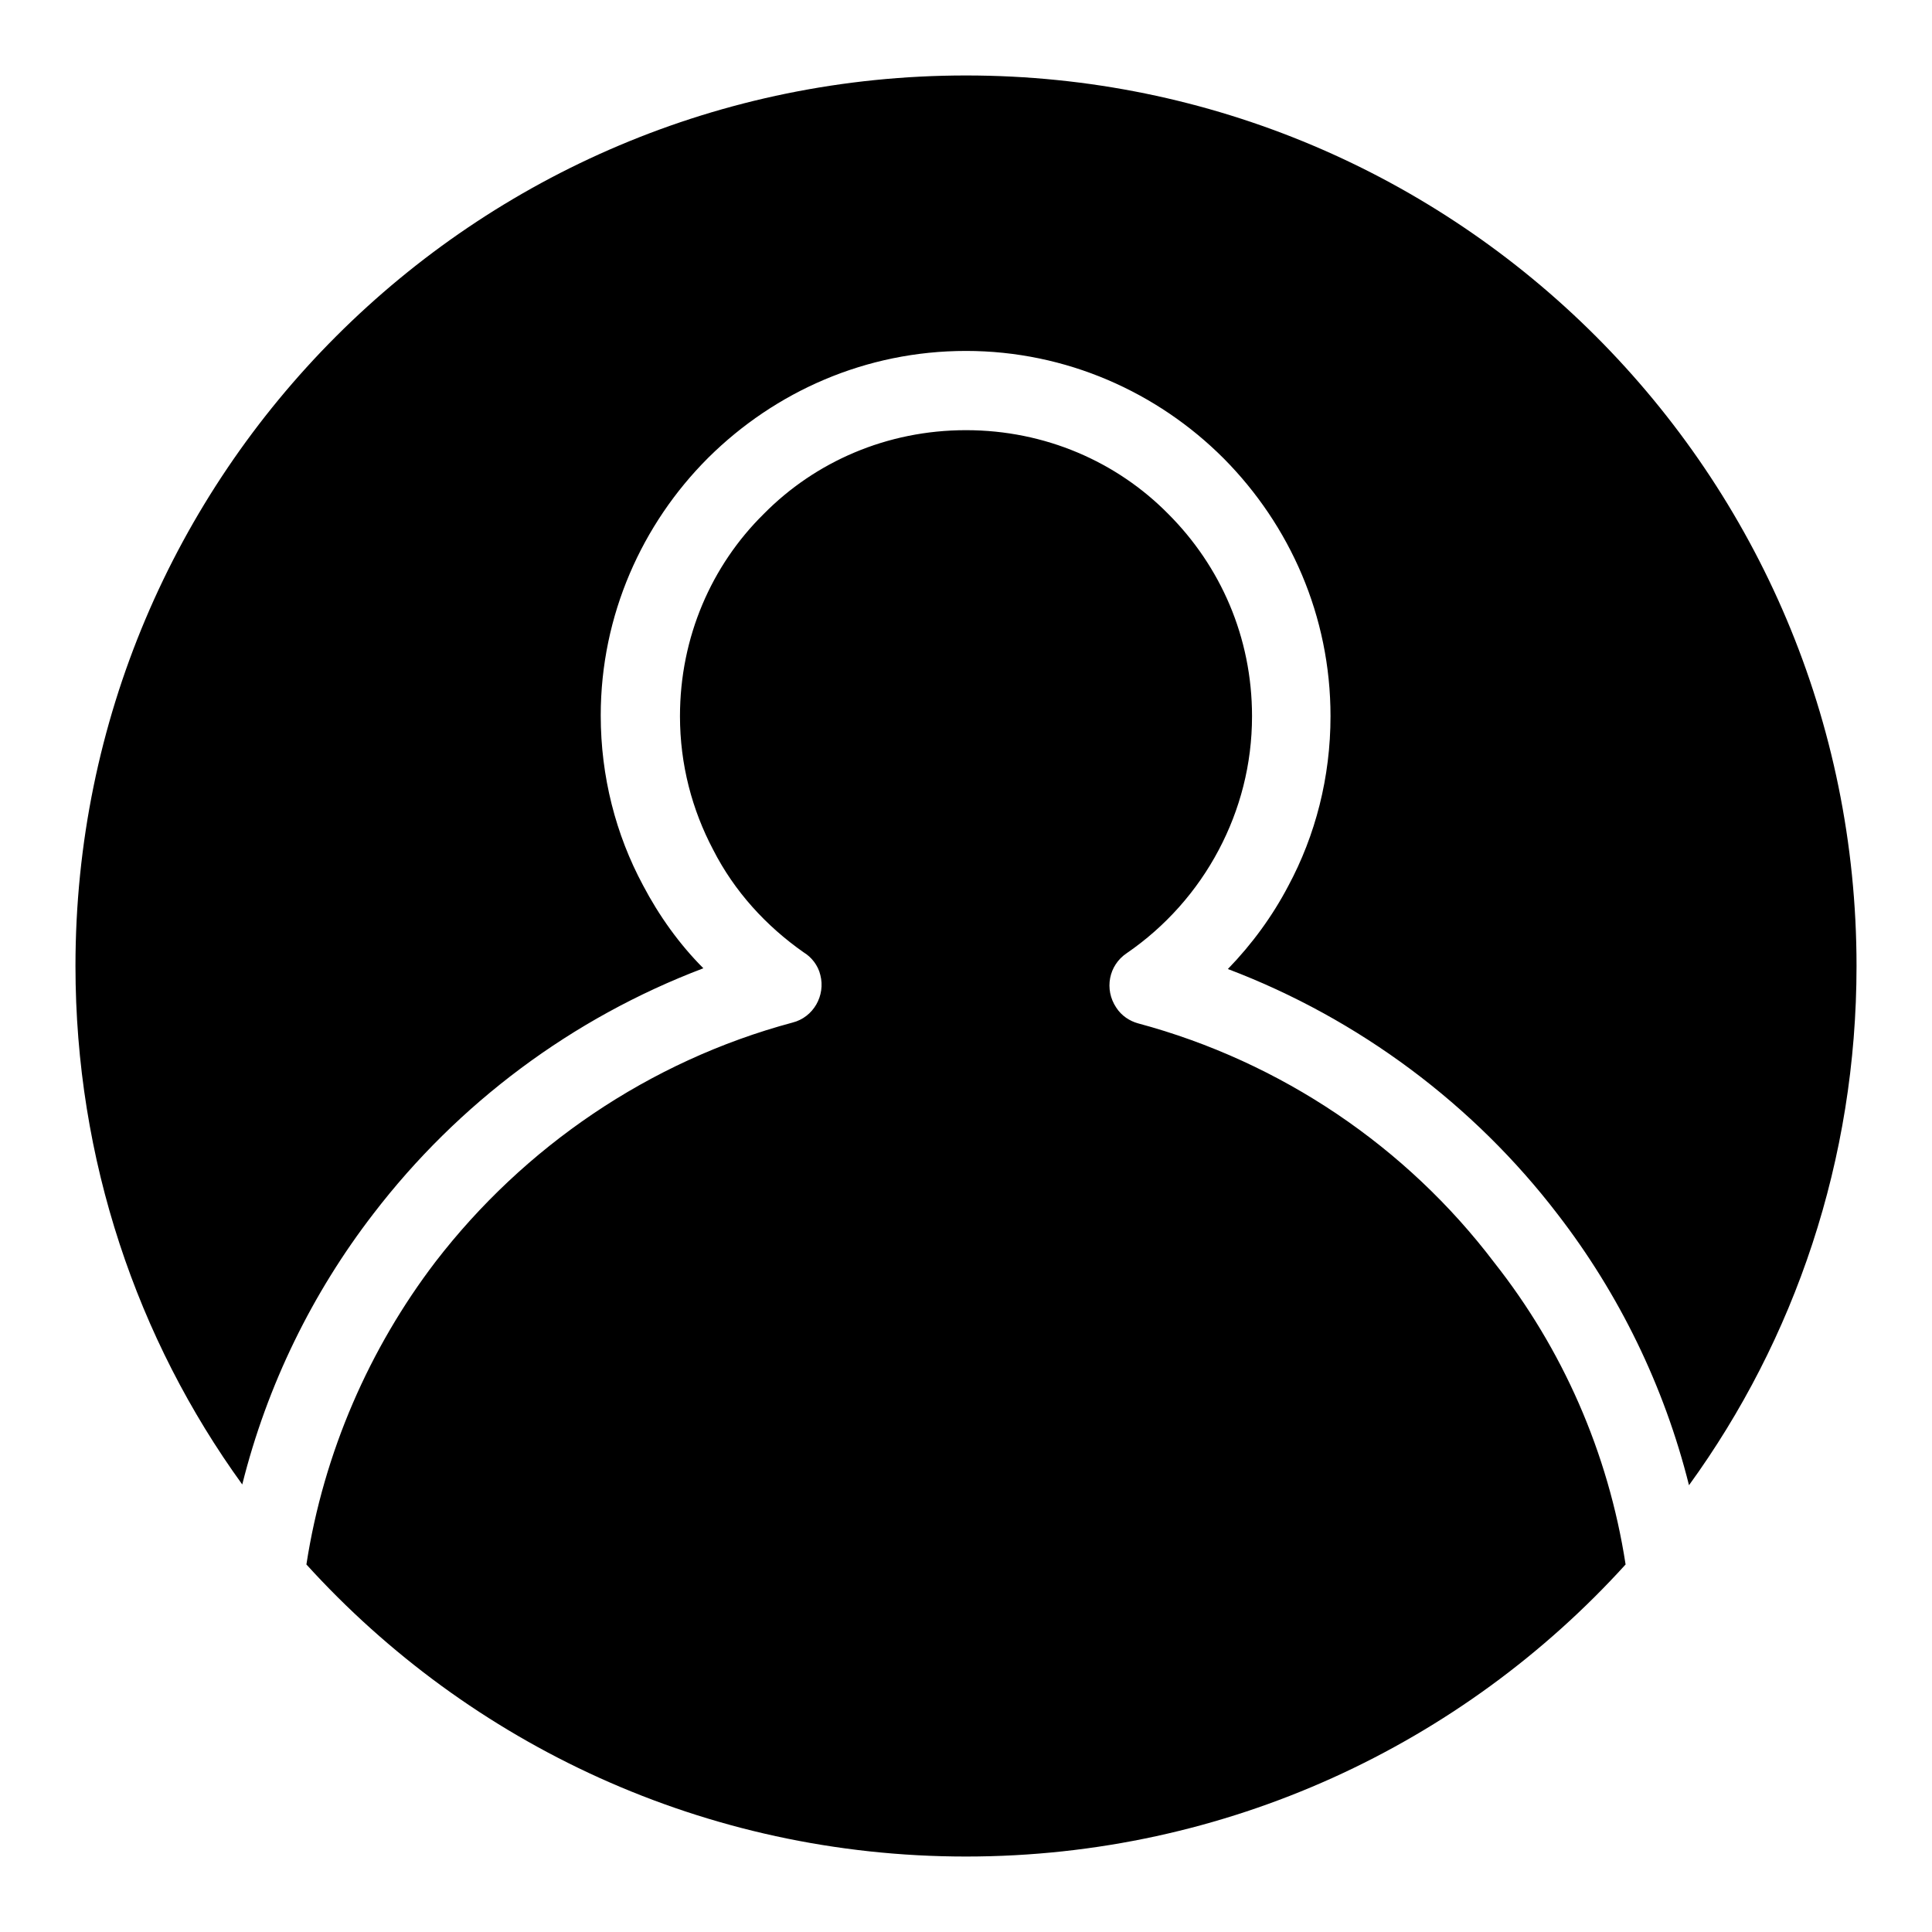 <?xml version="1.0" encoding="utf-8"?>
<!-- Svg Vector Icons : http://www.onlinewebfonts.com/icon -->
<!DOCTYPE svg PUBLIC "-//W3C//DTD SVG 1.1//EN" "http://www.w3.org/Graphics/SVG/1.1/DTD/svg11.dtd">
<svg version="1.1" xmlns="http://www.w3.org/2000/svg" xmlns:xlink="http://www.w3.org/1999/xlink" x="0px" y="0px" viewBox="0 0 256 256" enable-background="new 0 0 256 256" xml:space="preserve">
<g> <path fill="#000000" d="M215.4,207.3C193.8,231.1,162.6,246,128,246c-34.6,0-65.8-14.9-87.4-38.7c2.3-14.9,8.4-28.7,17.1-40.1 C69.4,152,86,140.6,105,135.5c2.8-0.7,4.4-3.6,3.7-6.3c-0.3-1.3-1.2-2.4-2.2-3c-5-3.5-9.2-8.1-12-13.6c-2.8-5.3-4.4-11.3-4.4-17.7 c0-10.5,4.2-20,11.1-26.8l0,0C108,61.2,117.5,57,128,57c10.5,0,20,4.2,26.8,11.1l0,0c6.9,6.9,11.1,16.3,11.1,26.8 c0,6.4-1.6,12.4-4.4,17.7c-2.9,5.5-7.1,10.2-12.2,13.7c-2.4,1.6-3,4.8-1.4,7.2c0.7,1.1,1.8,1.8,2.9,2.1v0 c19,5.1,35.6,16.4,47.2,31.7C207,178.7,213.1,192.4,215.4,207.3 M128,10c65.2,0,118,52.8,118,118c0,25.7-8.2,49.5-22.2,68.8 c-3.3-13.2-9.3-25.4-17.4-35.9c-11.1-14.5-26.3-25.9-43.7-32.5c3.2-3.3,5.9-7,8-11c3.6-6.7,5.6-14.4,5.6-22.5 c0-13.3-5.4-25.3-14.1-34.1l-0.1-0.1l0,0c-8.7-8.7-20.8-14.2-34.1-14.2c-13.3,0-25.3,5.4-34.1,14.1l-0.1,0.1l0,0 c-8.7,8.7-14.2,20.8-14.2,34.1c0,8.1,2,15.8,5.6,22.5c2.1,4,4.8,7.8,8,11c-17.4,6.6-32.5,17.9-43.7,32.5 c-8.1,10.5-14.1,22.7-17.4,35.9C18.2,177.5,10,153.7,10,128C10,62.8,62.8,10,128,10z"/></g>
</svg>